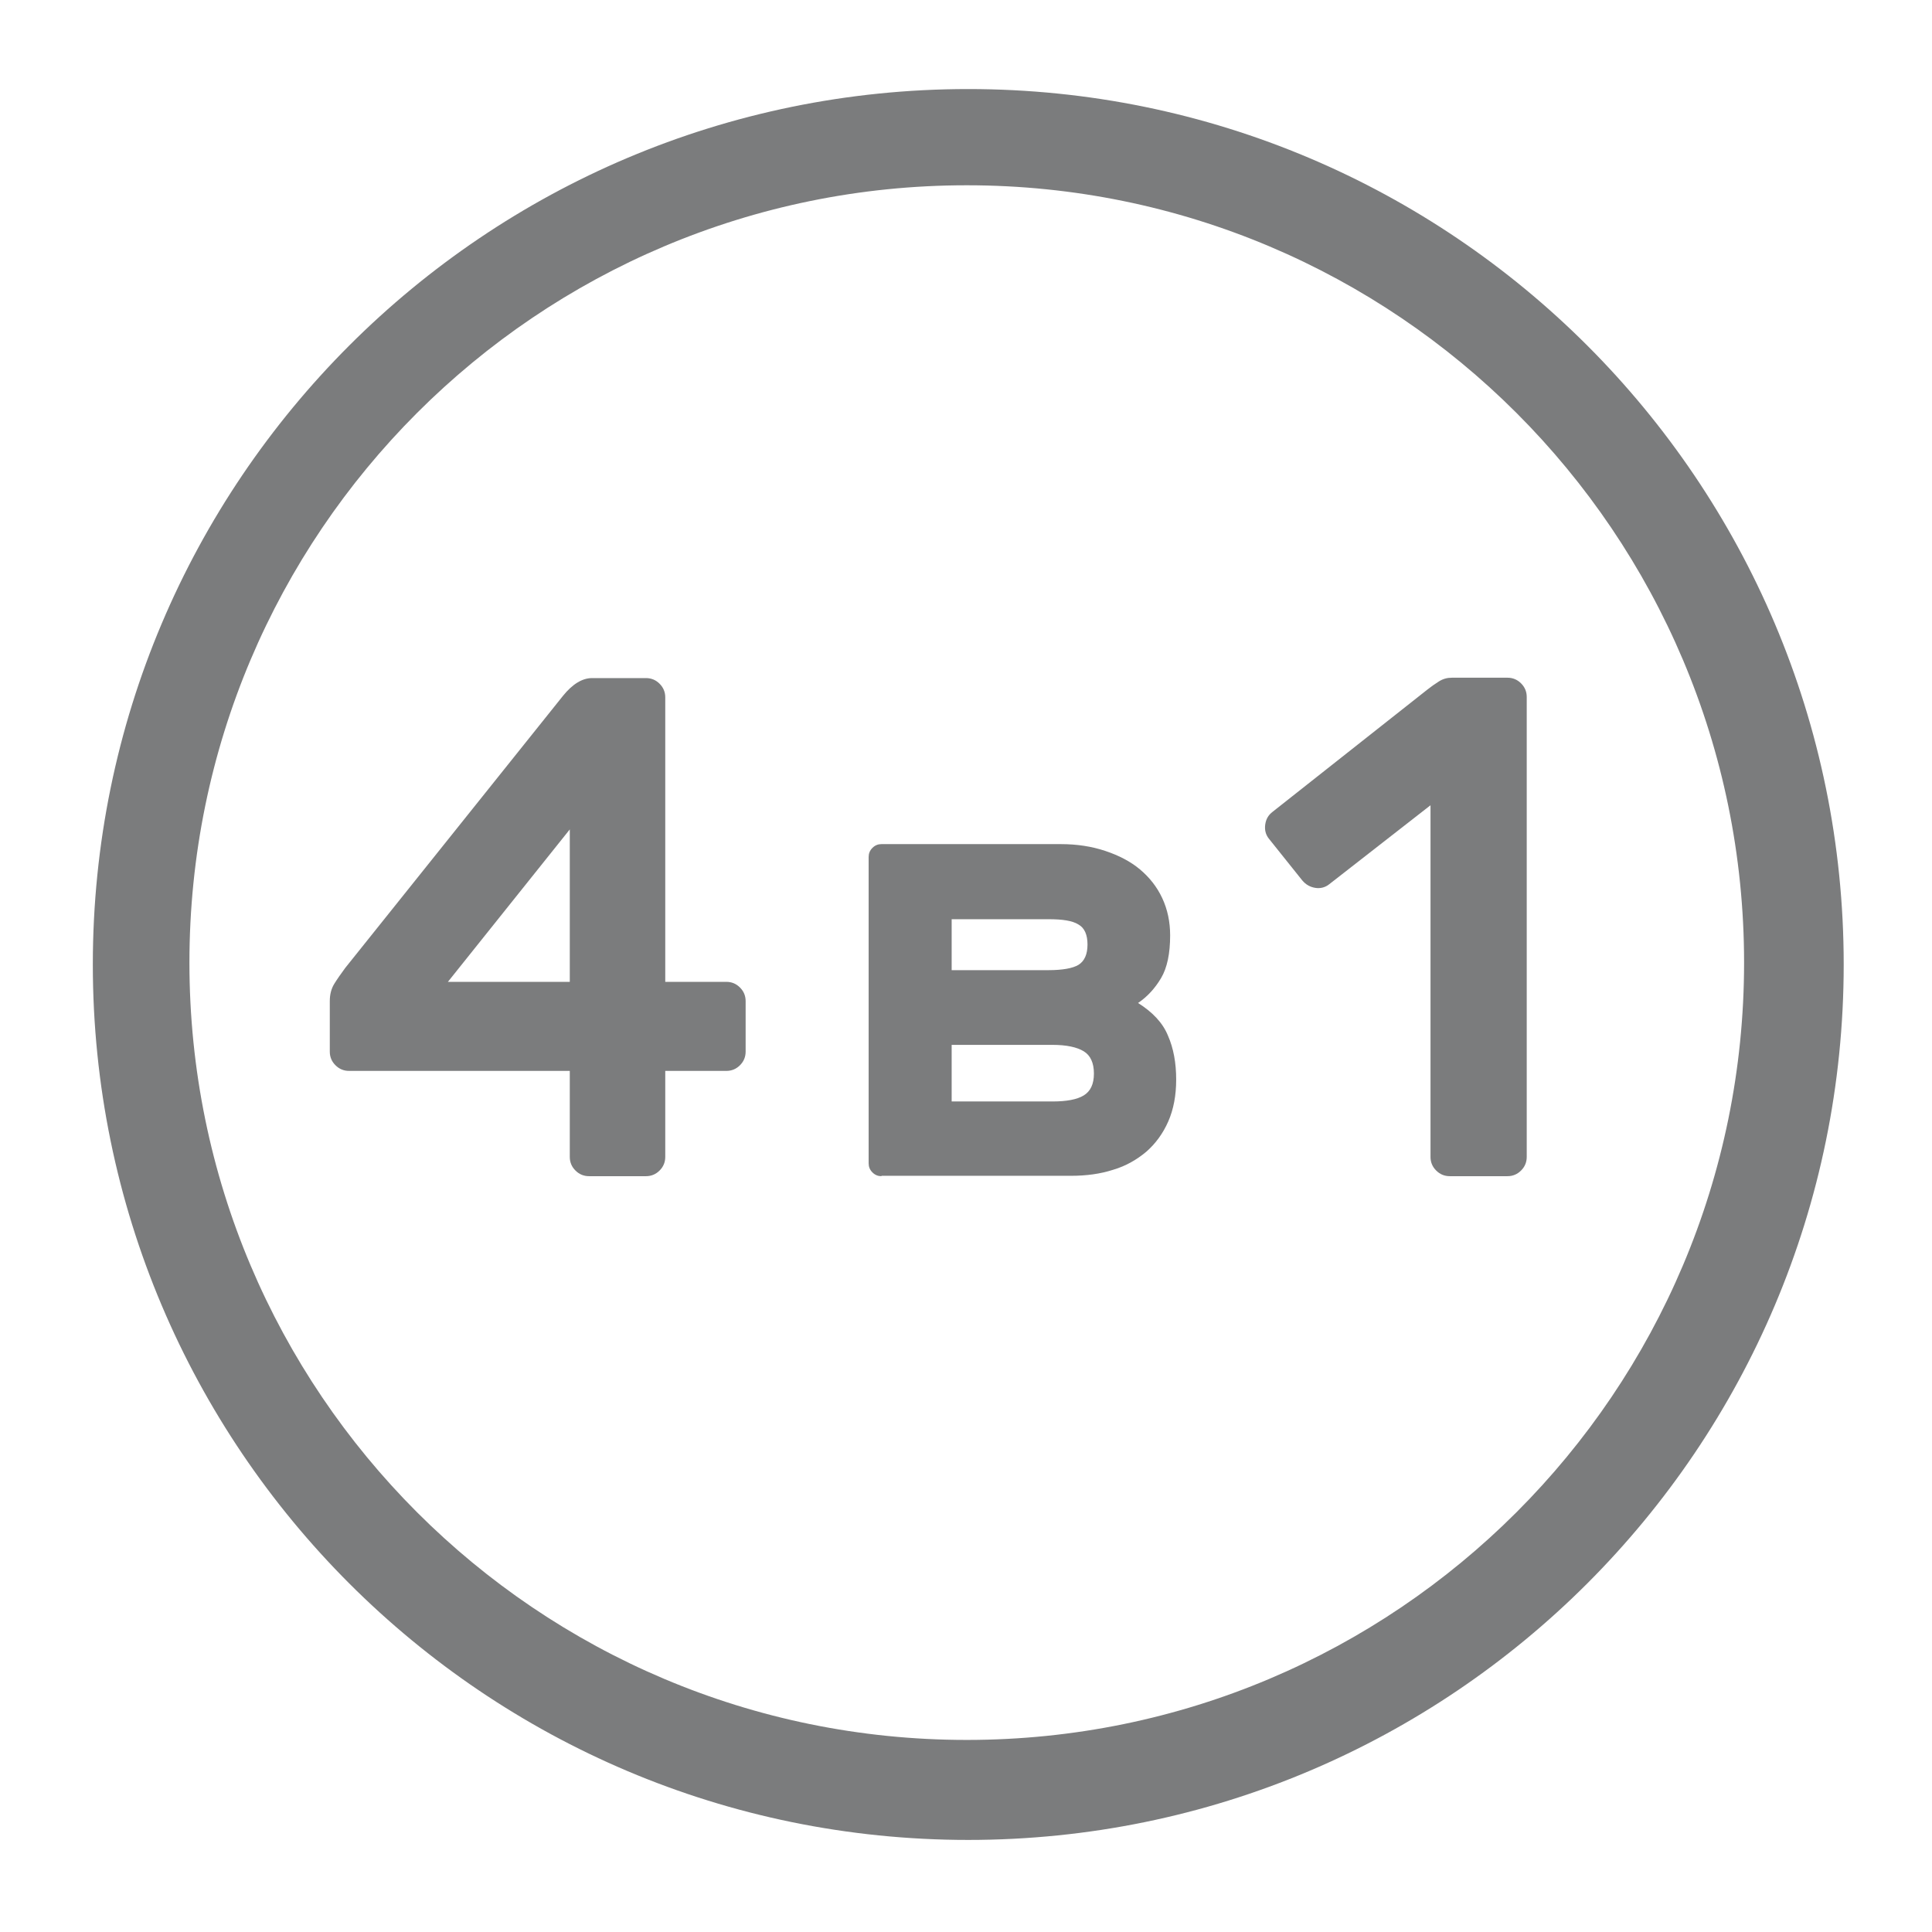 <?xml version="1.0" encoding="utf-8"?>
<!-- Generator: Adobe Illustrator 25.0.0, SVG Export Plug-In . SVG Version: 6.00 Build 0)  -->
<svg version="1.1" id="Слой_1" xmlns="http://www.w3.org/2000/svg" xmlns:xlink="http://www.w3.org/1999/xlink" x="0px" y="0px"
	 viewBox="0 0 512 512" style="enable-background:new 0 0 512 512;" xml:space="preserve">
<style type="text/css">
	.st0{display:none;fill:#7B7C7D;stroke:#FFFFFF;stroke-width:6;stroke-miterlimit:10;}
	.st1{fill:#7B7C7D;}
</style>
<path class="st0" d="M326.1,71.1c-21.6,0-39.2,17.6-39.2,39.2c0,4.6,0.8,9,2.3,13.1l-43.5,36.3c-3.1,2.6-4.9,6.4-4.9,10.4v172.5
	l-18.7,10.1c-6.9-6.1-15.9-9.8-25.8-9.8c-21.6,0-39.2,17.6-39.2,39.2s17.6,39.2,39.2,39.2s39.2-17.6,39.2-39.2
	c0-1.9-0.1-3.7-0.4-5.5l25.8-13.9c4.4-2.4,7.1-7,7.1-12V176.5l38.7-32.3c5.7,3.3,12.4,5.2,19.5,5.2c21.6,0,39.2-17.6,39.2-39.2
	C365.3,88.7,347.7,71.1,326.1,71.1z M184.4,382.2c0-6.6,5.4-12,12-12s12,5.4,12,12s-5.4,12-12,12
	C189.7,394.2,184.4,388.8,184.4,382.2z M314.1,110.3c0-6.6,5.4-12,12-12s12,5.4,12,12s-5.4,12-12,12S314.1,116.9,314.1,110.3z"/>
<path class="st1" d="M256.6,23.6c-128.1,0-232,103.9-232,232s103.9,232,232,232s232-103.9,232-232S384.7,23.6,256.6,23.6z
	 M256.2,461.1c-113.8,0-206-92.2-206-206c0-113.8,92.2-206,206-206c113.8,0,206,92.2,206,206C462.2,368.9,370,461.1,256.2,461.1z"/>
<path class="st0" d="M420,92c-43.8-43.9-102-68-164-68S135.8,48.1,92,92S24,194,24,256s24.1,120.2,68,164s102.1,68,164,68
	s120.2-24.1,164-68s68-102.1,68-164S463.9,135.8,420,92z M384.9,301.7c0,6.6-5.4,12-12,12s-12-5.4-12-12s5.4-12,12-12
	S384.9,295.1,384.9,301.7z M127.1,210.3c0-6.6,5.4-12,12-12s12,5.4,12,12s-5.4,12-12,12S127.1,216.9,127.1,210.3z M412.8,387.6V360
	c0-7.5-6.1-13.6-13.6-13.6s-13.6,6.1-13.6,13.6v54.4c-5.3,4.3-10.8,8.4-16.5,12.2v-48.5c0-7.5-6.1-13.6-13.6-13.6
	s-13.6,6.1-13.6,13.6v63.7c-9.3,4.3-19,8-29,10.9V217.4H348c4.7,16.4,19.8,28.4,37.7,28.4c21.6,0,39.2-17.6,39.2-39.2
	s-17.6-39.2-39.2-39.2c-15.7,0-29.3,9.3-35.5,22.7h-50.8c-7.5,0-13.6,6.1-13.6,13.6v254.8c-9.7,1.4-19.6,2.2-29.7,2.2
	c-112.9,0-204.8-91.9-204.8-204.8c0-10.9,0.9-21.6,2.5-32.1h48.7c5.5,14.9,19.9,25.6,36.7,25.6c21.6,0,39.2-17.6,39.2-39.2
	S160.8,171,139.2,171c-16.8,0-31.2,10.7-36.7,25.6H59.9c8.1-26.9,21.7-51.4,39.3-72.4v17.4c0,7.5,6.1,13.6,13.6,13.6
	s13.6-6.1,13.6-13.6V97.5c5.3-4.3,10.8-8.4,16.5-12.2v38.3c0,7.5,6.1,13.6,13.6,13.6s13.6-6.1,13.6-13.6V70.1
	c8.3-3.9,16.9-7.2,25.8-9.9v238.5h-32.8c-5.5-14.9-19.9-25.6-36.7-25.6c-21.6,0-39.2,17.6-39.2,39.2s17.6,39.2,39.2,39.2
	c16.8,0,31.2-10.7,36.7-25.6h46.4c7.5,0,13.6-6.1,13.6-13.6V53.8c10.7-1.7,21.7-2.7,32.9-2.7c112.9,0,204.8,91.9,204.8,204.8
	c0,10.9-0.9,21.6-2.5,32.1h-48.7c-5.5-14.9-19.9-25.6-36.7-25.6c-21.6,0-39.2,17.6-39.2,39.2s17.6,39.2,39.2,39.2
	c16.8,0,31.2-10.7,36.7-25.6h42.5C443.9,342.1,430.4,366.7,412.8,387.6z M385.6,194.7c6.6,0,12,5.4,12,12s-5.4,12-12,12
	s-12-5.4-12-12C373.7,200.1,379,194.7,385.6,194.7z M138.3,312.3c0,6.6-5.4,12-12,12c-6.6,0-12-5.4-12-12s5.4-12,12-12
	C133,300.3,138.3,305.7,138.3,312.3z"/>
<g>
	<path class="st1" d="M156.1,311.7c-1.4,0-2.6-0.5-3.6-1.5c-1-1-1.5-2.2-1.5-3.6v-22.8H92.5c-1.4,0-2.6-0.5-3.6-1.5
		c-1-1-1.5-2.2-1.5-3.6v-13.4c0-1.8,0.4-3.3,1.2-4.6c0.8-1.3,1.8-2.7,2.9-4.2l57.7-72.1c2.5-3.1,5.1-4.7,7.7-4.7h14.3
		c1.4,0,2.6,0.5,3.6,1.5c1,1,1.5,2.2,1.5,3.6v75.4h16.2c1.4,0,2.6,0.5,3.6,1.5c1,1,1.5,2.2,1.5,3.6v13.4c0,1.4-0.5,2.6-1.5,3.6
		c-1,1-2.2,1.5-3.6,1.5h-16.2v22.8c0,1.4-0.5,2.6-1.5,3.6c-1,1-2.2,1.5-3.6,1.5H156.1z M151,260.2v-40.4l-32.3,40.4H151z"/>
	<path class="st1" d="M233.6,311.7c-0.9,0-1.7-0.3-2.4-1c-0.7-0.7-1-1.5-1-2.4v-81.2c0-0.9,0.3-1.7,1-2.4c0.7-0.7,1.5-1,2.4-1h47.5
		c4.3,0,8.2,0.6,11.8,1.8c3.6,1.2,6.7,2.8,9.2,4.9c2.5,2.1,4.5,4.6,5.9,7.6c1.4,3,2.1,6.3,2.1,9.9c0,4.8-0.8,8.6-2.4,11.3
		c-1.6,2.7-3.6,4.9-6.1,6.6c3.8,2.4,6.5,5.2,7.9,8.6c1.5,3.4,2.2,7.3,2.2,11.7c0,4.2-0.7,7.9-2.1,11.1c-1.4,3.2-3.4,5.9-5.8,8
		c-2.5,2.1-5.4,3.8-8.8,4.8c-3.4,1.1-7.1,1.6-11.2,1.6H233.6z M288.2,250.3c0-2.6-0.8-4.4-2.4-5.3c-1.6-1-4.2-1.4-7.9-1.4h-25.7
		v13.5h25.7c3.7,0,6.4-0.5,7.9-1.4C287.4,254.7,288.2,252.9,288.2,250.3z M252.2,291.9h26.7c3.7,0,6.5-0.5,8.3-1.6
		c1.8-1.1,2.7-3,2.7-5.8c0-2.8-0.9-4.8-2.7-5.9c-1.8-1.1-4.6-1.7-8.3-1.7h-26.7V291.9z"/>
	<path class="st1" d="M336.3,222.3c-0.9-1.1-1.2-2.4-1-3.8c0.2-1.4,0.8-2.5,2-3.4l40.9-32.3c1-0.8,2-1.5,3.1-2.2
		c1.1-0.7,2.2-1,3.5-1h14.7c1.4,0,2.6,0.5,3.6,1.5c1,1,1.5,2.2,1.5,3.6v121.9c0,1.4-0.5,2.6-1.5,3.6c-1,1-2.2,1.5-3.6,1.5h-15.3
		c-1.4,0-2.6-0.5-3.6-1.5c-1-1-1.5-2.2-1.5-3.6v-93.2l-26.8,20.9c-1.1,0.9-2.4,1.2-3.7,1s-2.5-0.8-3.5-2L336.3,222.3z"/>
</g>
</svg>
